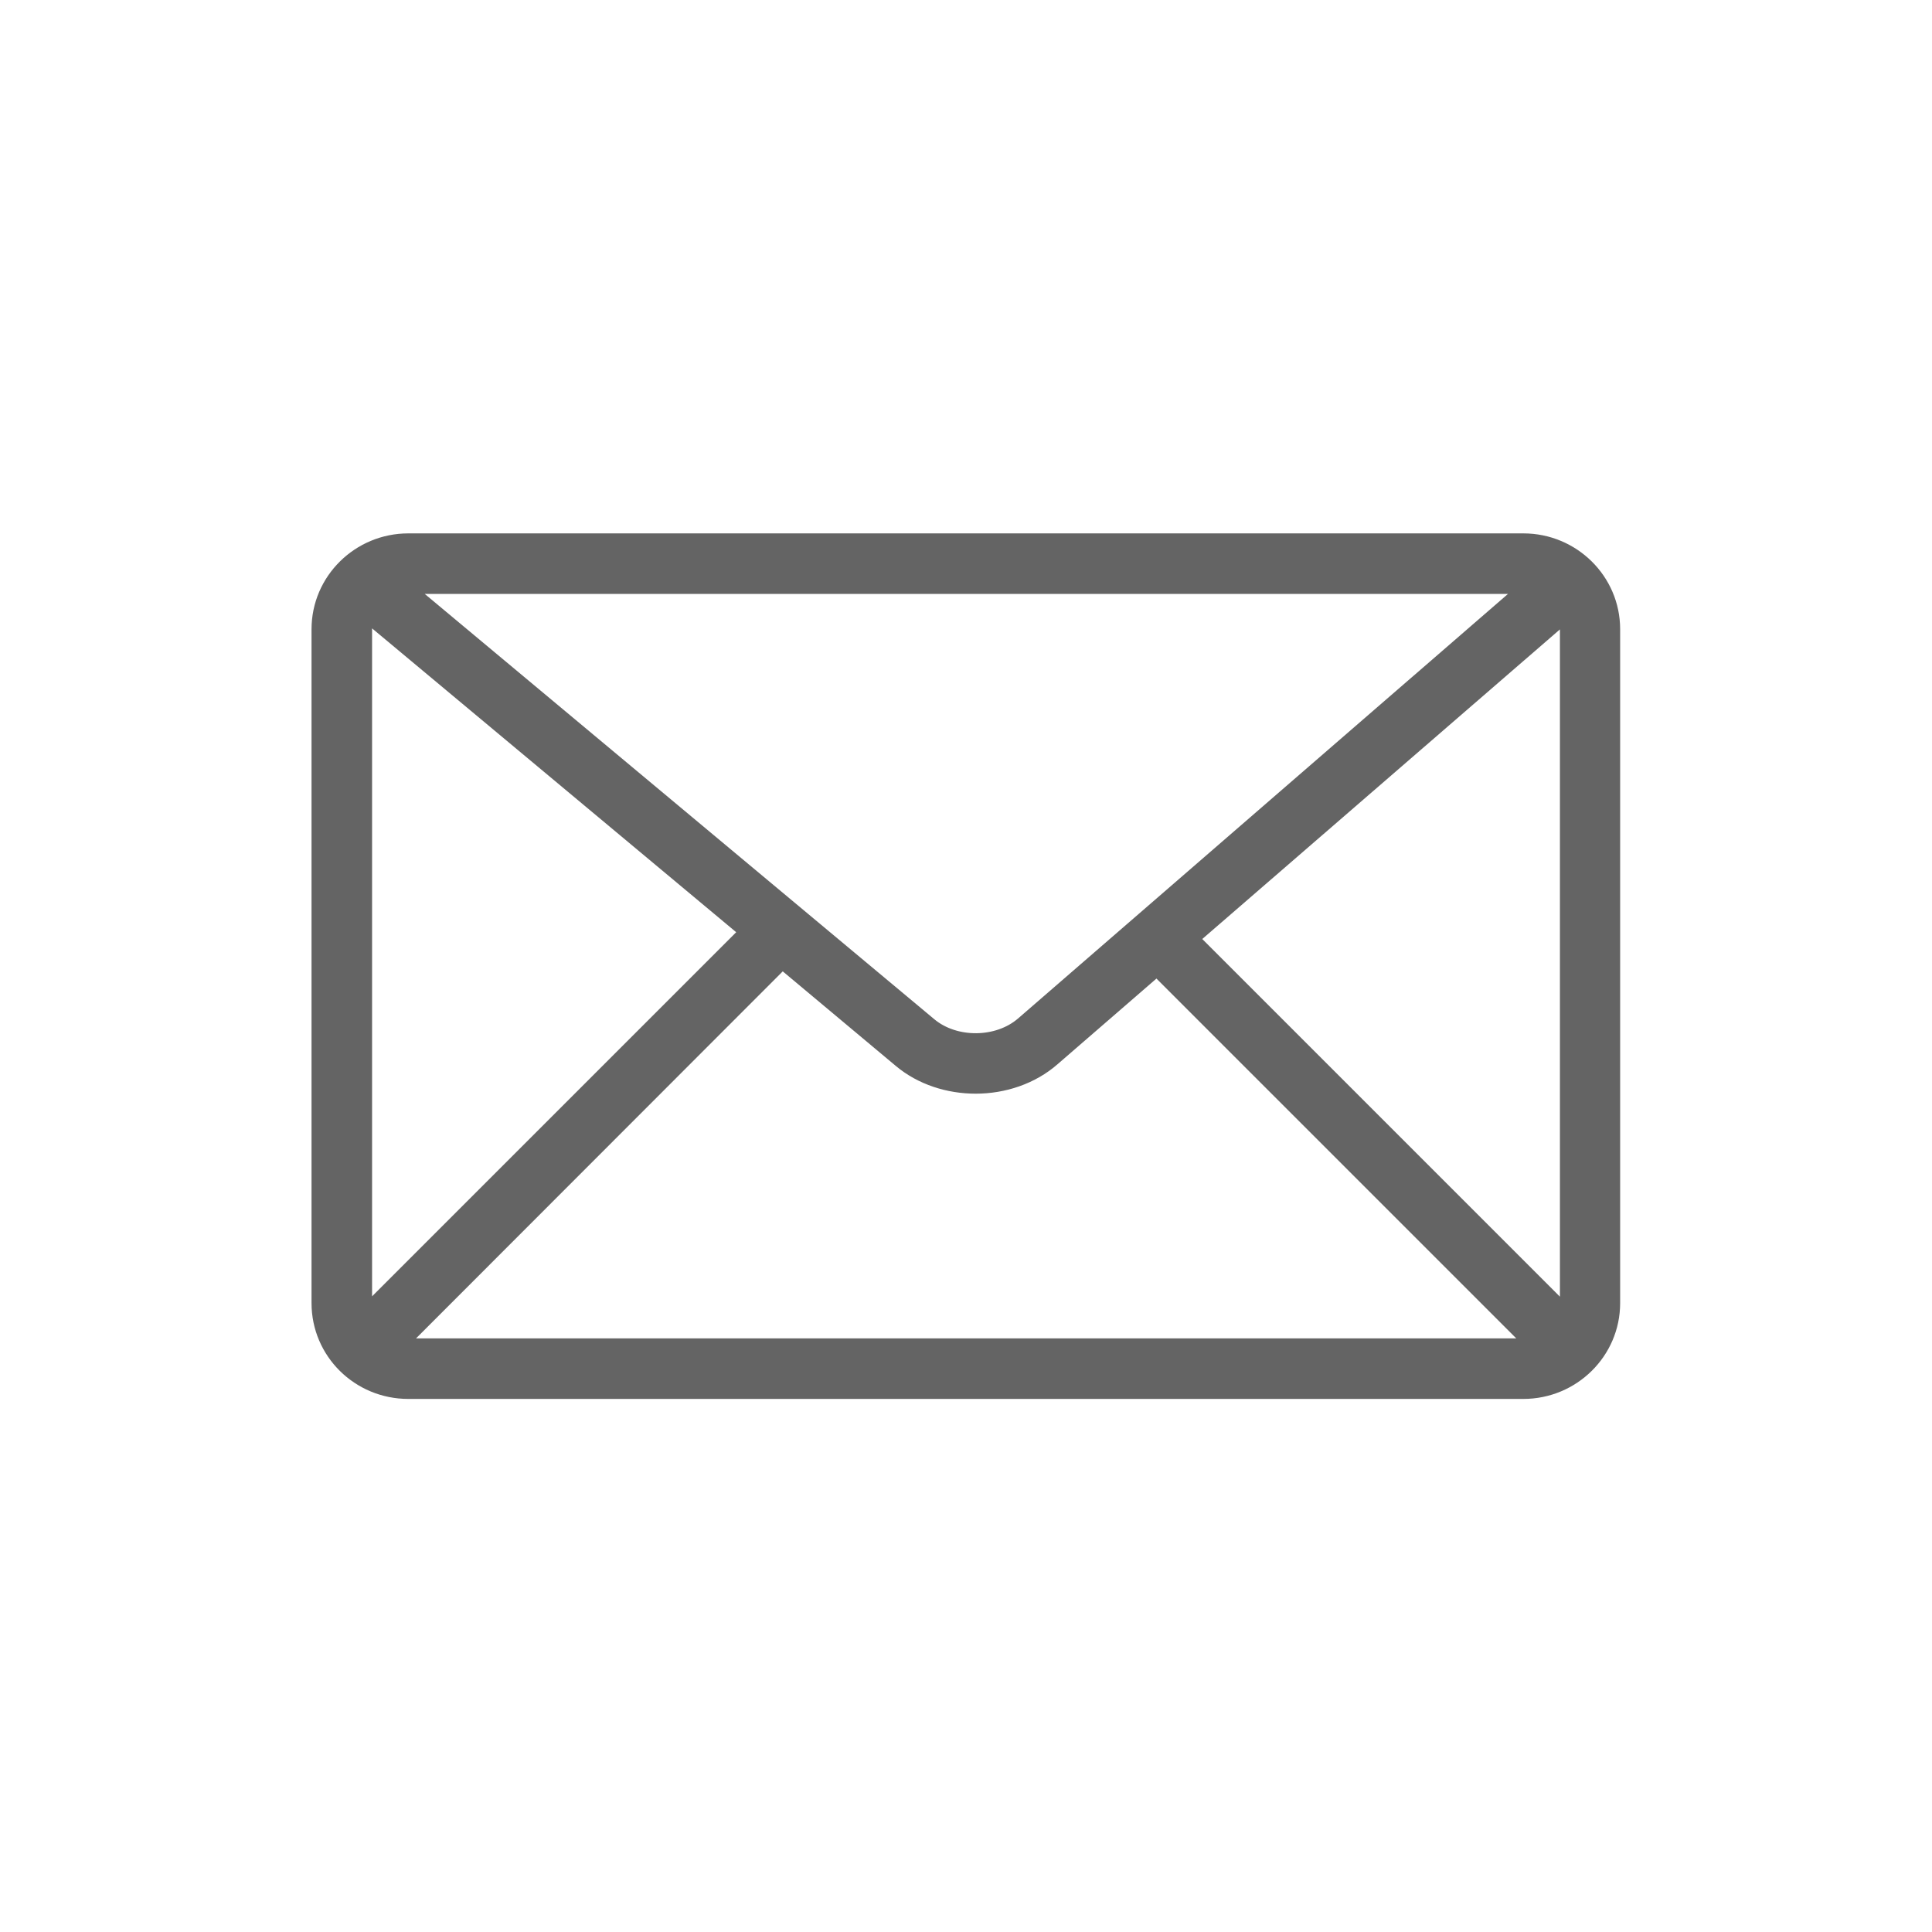 <?xml version="1.0" encoding="UTF-8"?>
<!DOCTYPE svg PUBLIC "-//W3C//DTD SVG 1.1//EN" "http://www.w3.org/Graphics/SVG/1.1/DTD/svg11.dtd">
<!-- Creator: CorelDRAW Standard 2021 (64-Bit) -->
<svg xmlns="http://www.w3.org/2000/svg" xml:space="preserve" width="60px" height="60px" version="1.1" shape-rendering="geometricPrecision" text-rendering="geometricPrecision" image-rendering="optimizeQuality" fill-rule="evenodd" clip-rule="evenodd"
viewBox="0 0 6000 6000"
 xmlns:xlink="http://www.w3.org/1999/xlink"
 xmlns:xodm="http://www.corel.com/coreldraw/odm/2003">
 <g id="Warstwa_x0020_1">
  <g id="_2115088803104">
   <path fill="#646464" stroke="#646464" stroke-width="63" stroke-miterlimit="22.926" d="M4731 1688l-3463 0c-148,0 -269,119 -269,266l0 2093c0,147 120,266 269,266l3463 0c148,0 269,-119 269,-266l0 -2093c0,-147 -121,-266 -269,-266zm-1044 1227l1176 -1018c8,18 13,37 13,57l0 2093c0,17 -4,32 -9,47l-1179 -1179 -1 -1zm1044 -1102c11,0 22,2 32,4l-1581 1370c-81,70 -218,71 -300,3l-1645 -1373c10,-2 20,-4 31,-4l3463 0 0 0zm-3598 2281c-5,-15 -9,-30 -9,-47l0 -2094c0,-21 5,-40 13,-58l1196 998 -1200 1200 0 1zm135 94c-16,0 -30,-3 -44,-8l1205 -1206 373 312c63,53 146,79 228,79 85,0 170,-28 234,-84l329 -285 1184 1184c-14,5 -29,8 -45,8l-3463 0 0 0z"/>
  </g>
 </g>
</svg>
